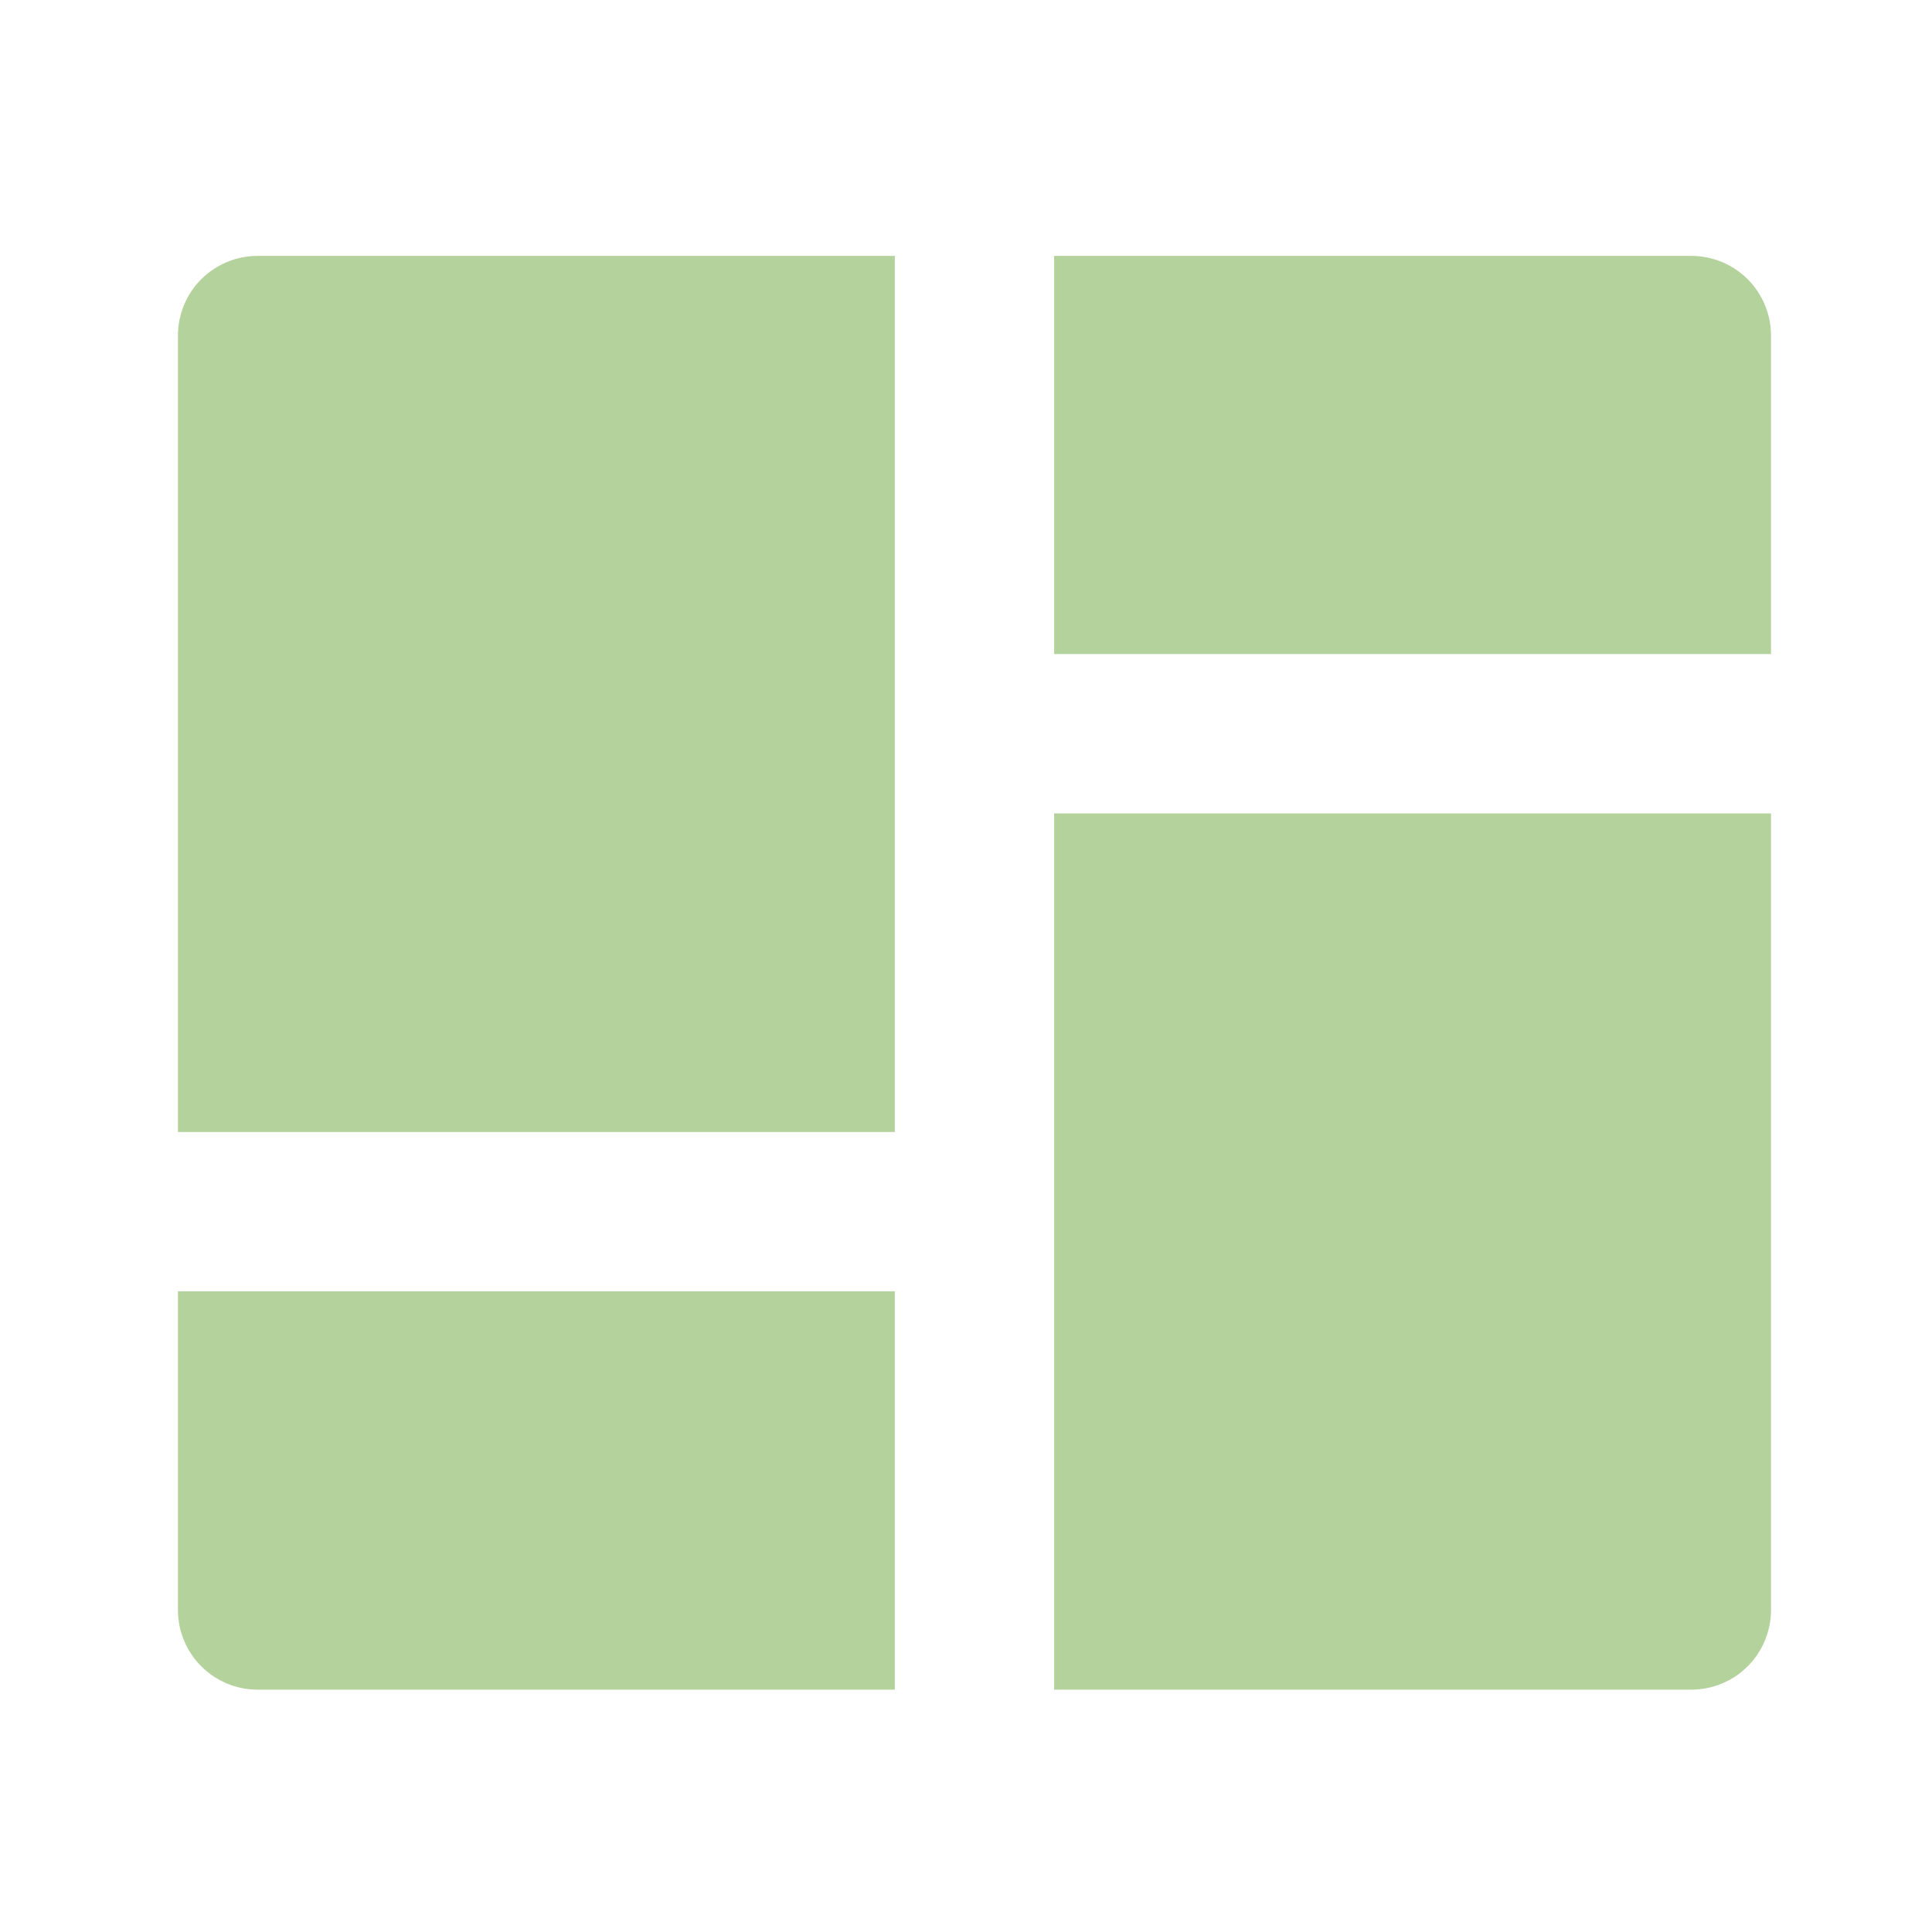 <svg width="57" height="57" viewBox="0 0 57 57" fill="none" xmlns="http://www.w3.org/2000/svg">
<g clip-path="url(#clip0_4892_10805)">
<path d="M52.25 23.997V47.5C52.25 48.123 52.002 48.721 51.562 49.161C51.121 49.602 50.523 49.85 49.9 49.85H31.1V23.997H52.25ZM26.4 38.097V49.85H7.6C6.976 49.85 6.379 49.602 5.938 49.161C5.497 48.721 5.25 48.123 5.25 47.5V38.097H26.4V38.097ZM26.4 7.55V33.398H5.25V9.9C5.25 9.277 5.497 8.679 5.938 8.238C6.379 7.797 6.976 7.55 7.6 7.55H26.4ZM49.9 7.55C50.523 7.55 51.121 7.797 51.562 8.238C52.002 8.679 52.25 9.277 52.25 9.9V19.297H31.1V7.55H49.9Z" fill="#B4D29B"/>
</g>
<defs>
<clipPath id="clip0_4892_10805">
<rect width="56.4" height="56.4" fill="white" transform="translate(0.55 0.5)"/>
</clipPath>
</defs>
</svg>

